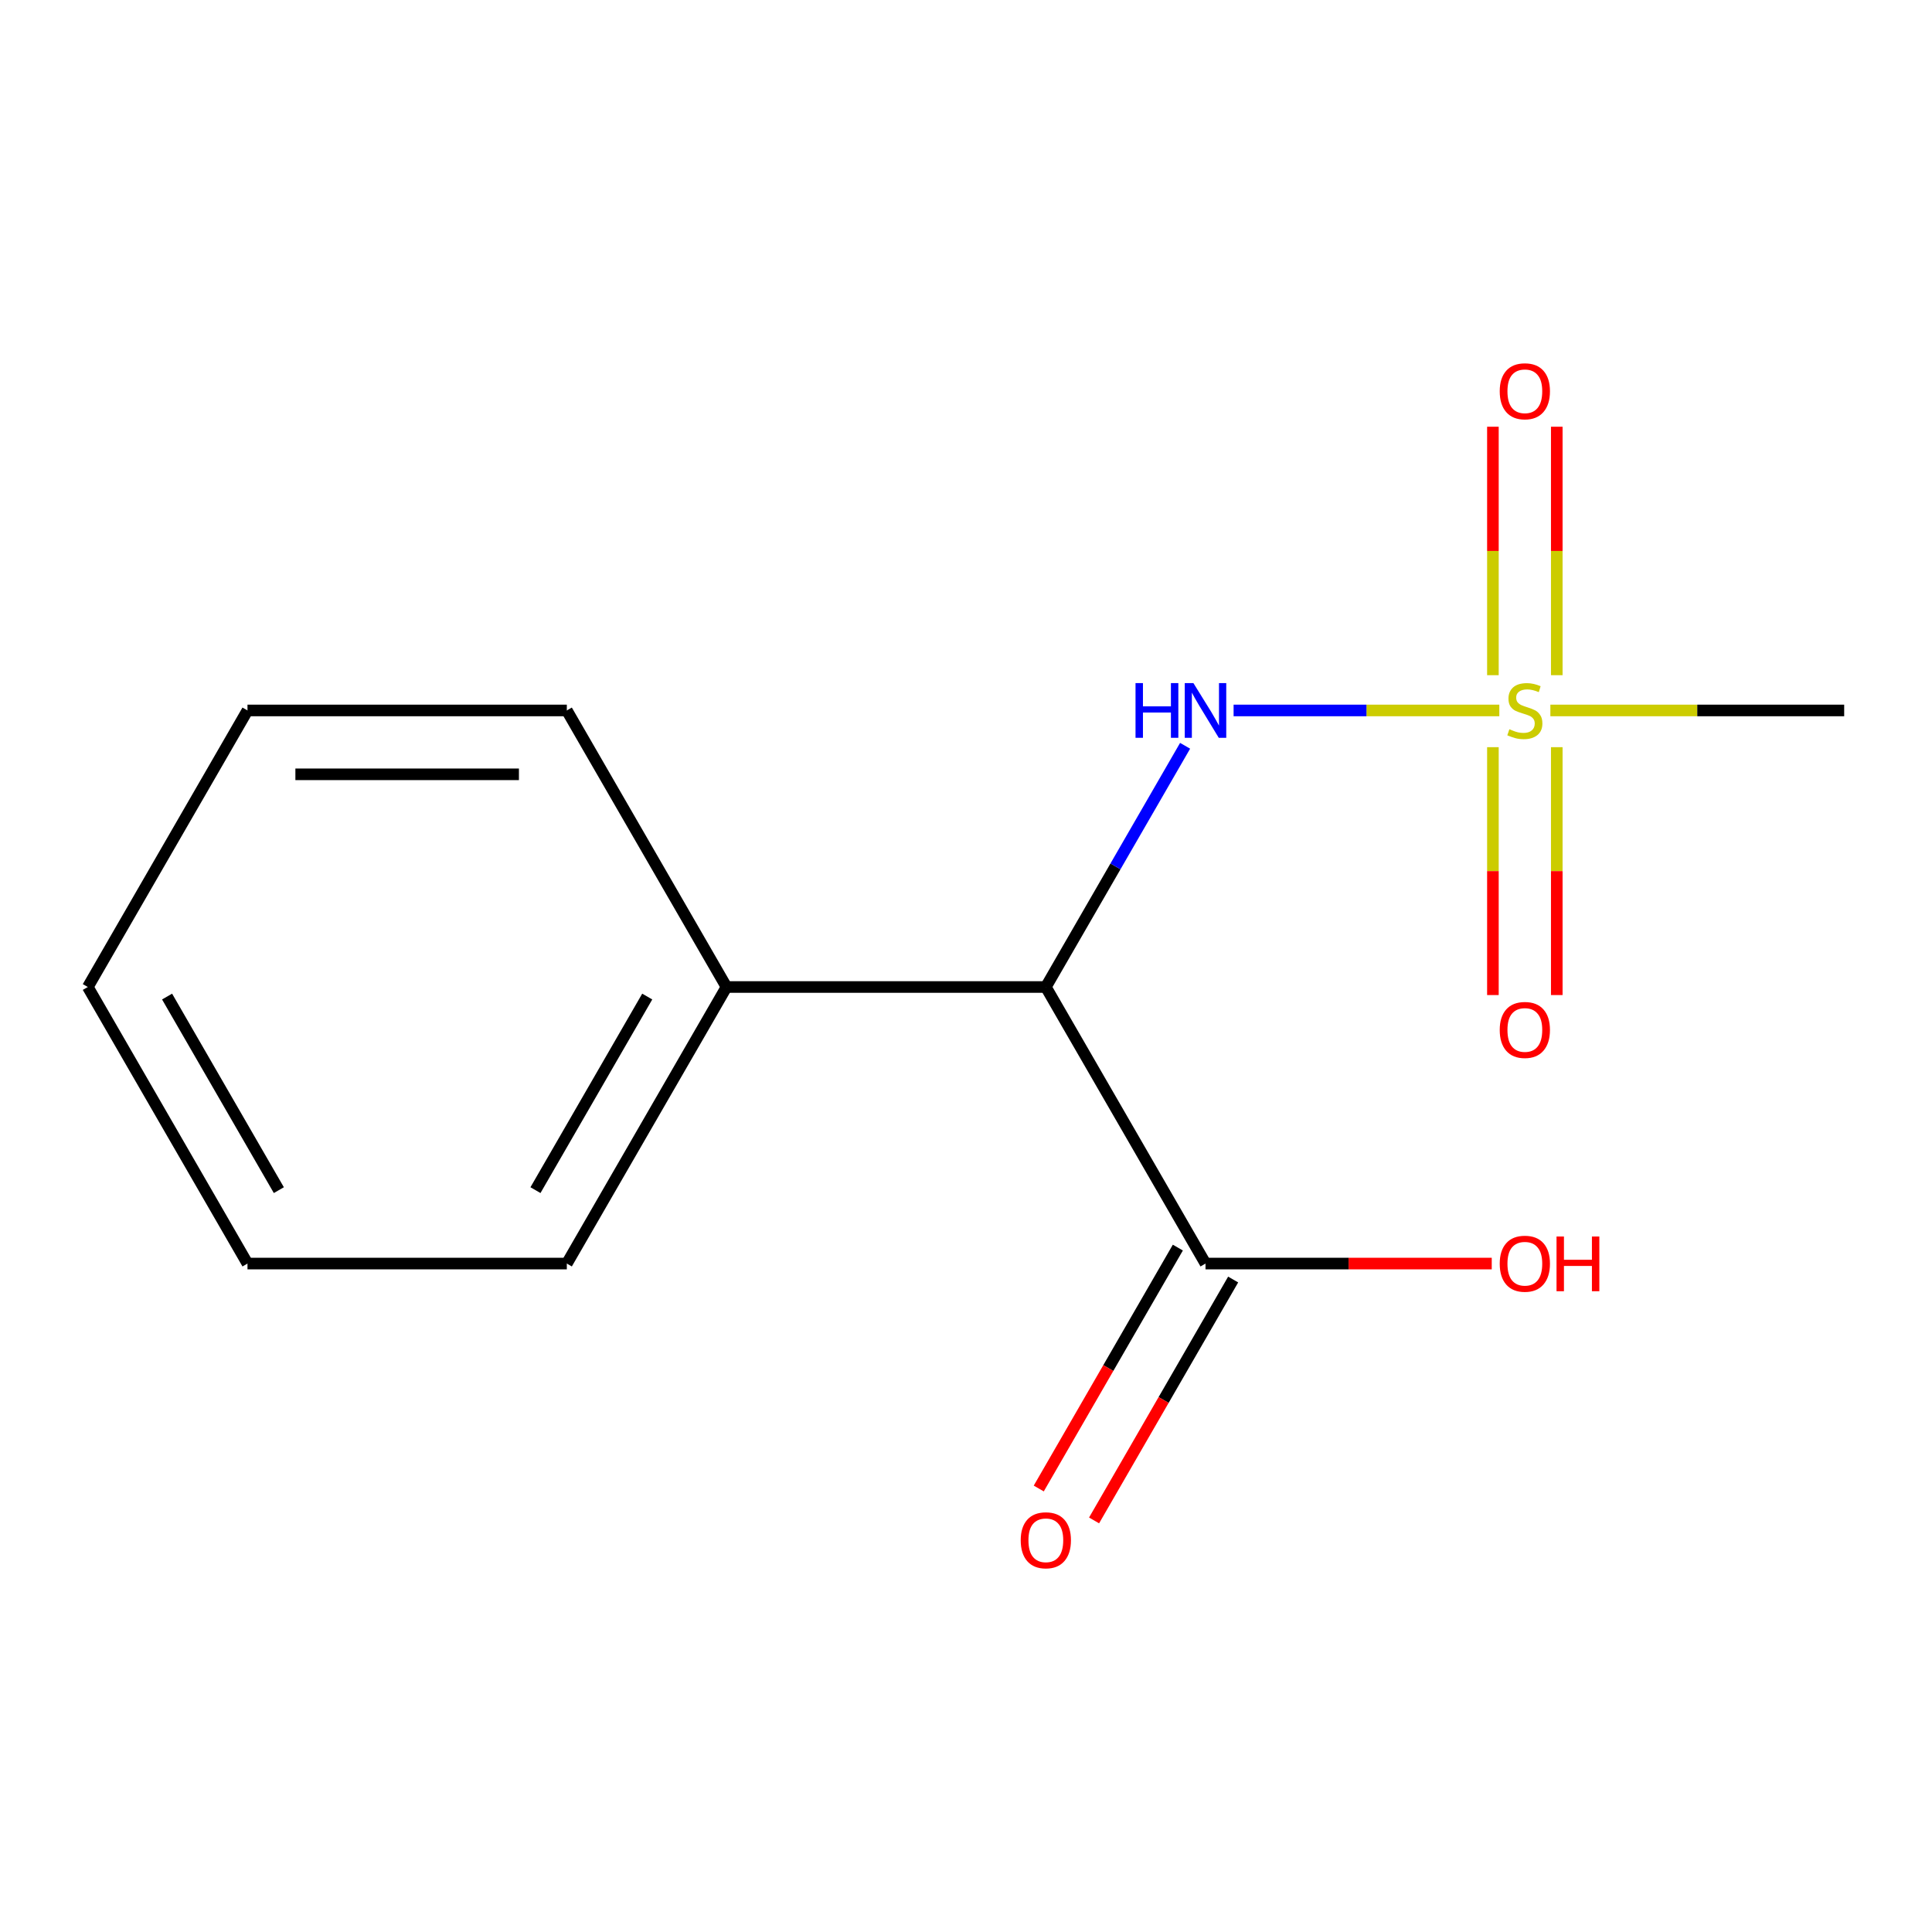 <?xml version='1.0' encoding='iso-8859-1'?>
<svg version='1.1' baseProfile='full'
              xmlns='http://www.w3.org/2000/svg'
                      xmlns:rdkit='http://www.rdkit.org/xml'
                      xmlns:xlink='http://www.w3.org/1999/xlink'
                  xml:space='preserve'
width='1000px' height='1000px' viewBox='0 0 1000 1000'>
<!-- END OF HEADER -->
<rect style='opacity:1.0;fill:#FFFFFF;stroke:none' width='1000' height='1000' x='0' y='0'> </rect>
<path class='bond-1' d='M 776.044,367.728 L 707.276,367.728' style='fill:none;fill-rule:evenodd;stroke:#CCCC00;stroke-width:6px;stroke-linecap:butt;stroke-linejoin:miter;stroke-opacity:1' />
<path class='bond-1' d='M 707.276,367.728 L 638.509,367.728' style='fill:none;fill-rule:evenodd;stroke:#0000FF;stroke-width:6px;stroke-linecap:butt;stroke-linejoin:miter;stroke-opacity:1' />
<path class='bond-3' d='M 772.727,386.74 L 772.727,450.89' style='fill:none;fill-rule:evenodd;stroke:#CCCC00;stroke-width:6px;stroke-linecap:butt;stroke-linejoin:miter;stroke-opacity:1' />
<path class='bond-3' d='M 772.727,450.89 L 772.727,515.04' style='fill:none;fill-rule:evenodd;stroke:#FF0000;stroke-width:6px;stroke-linecap:butt;stroke-linejoin:miter;stroke-opacity:1' />
<path class='bond-3' d='M 805.785,386.74 L 805.785,450.89' style='fill:none;fill-rule:evenodd;stroke:#CCCC00;stroke-width:6px;stroke-linecap:butt;stroke-linejoin:miter;stroke-opacity:1' />
<path class='bond-3' d='M 805.785,450.89 L 805.785,515.04' style='fill:none;fill-rule:evenodd;stroke:#FF0000;stroke-width:6px;stroke-linecap:butt;stroke-linejoin:miter;stroke-opacity:1' />
<path class='bond-4' d='M 805.785,349.475 L 805.785,285.175' style='fill:none;fill-rule:evenodd;stroke:#CCCC00;stroke-width:6px;stroke-linecap:butt;stroke-linejoin:miter;stroke-opacity:1' />
<path class='bond-4' d='M 805.785,285.175 L 805.785,220.874' style='fill:none;fill-rule:evenodd;stroke:#FF0000;stroke-width:6px;stroke-linecap:butt;stroke-linejoin:miter;stroke-opacity:1' />
<path class='bond-4' d='M 772.727,349.475 L 772.727,285.175' style='fill:none;fill-rule:evenodd;stroke:#CCCC00;stroke-width:6px;stroke-linecap:butt;stroke-linejoin:miter;stroke-opacity:1' />
<path class='bond-4' d='M 772.727,285.175 L 772.727,220.874' style='fill:none;fill-rule:evenodd;stroke:#FF0000;stroke-width:6px;stroke-linecap:butt;stroke-linejoin:miter;stroke-opacity:1' />
<path class='bond-7' d='M 802.468,367.728 L 878.507,367.728' style='fill:none;fill-rule:evenodd;stroke:#CCCC00;stroke-width:6px;stroke-linecap:butt;stroke-linejoin:miter;stroke-opacity:1' />
<path class='bond-7' d='M 878.507,367.728 L 954.545,367.728' style='fill:none;fill-rule:evenodd;stroke:#000000;stroke-width:6px;stroke-linecap:butt;stroke-linejoin:miter;stroke-opacity:1' />
<path class='bond-0' d='M 541.322,510.872 L 577.364,448.446' style='fill:none;fill-rule:evenodd;stroke:#000000;stroke-width:6px;stroke-linecap:butt;stroke-linejoin:miter;stroke-opacity:1' />
<path class='bond-0' d='M 577.364,448.446 L 613.406,386.02' style='fill:none;fill-rule:evenodd;stroke:#0000FF;stroke-width:6px;stroke-linecap:butt;stroke-linejoin:miter;stroke-opacity:1' />
<path class='bond-2' d='M 541.322,510.872 L 623.967,654.017' style='fill:none;fill-rule:evenodd;stroke:#000000;stroke-width:6px;stroke-linecap:butt;stroke-linejoin:miter;stroke-opacity:1' />
<path class='bond-5' d='M 541.322,510.872 L 376.033,510.872' style='fill:none;fill-rule:evenodd;stroke:#000000;stroke-width:6px;stroke-linecap:butt;stroke-linejoin:miter;stroke-opacity:1' />
<path class='bond-6' d='M 609.652,645.753 L 573.657,708.099' style='fill:none;fill-rule:evenodd;stroke:#000000;stroke-width:6px;stroke-linecap:butt;stroke-linejoin:miter;stroke-opacity:1' />
<path class='bond-6' d='M 573.657,708.099 L 537.661,770.445' style='fill:none;fill-rule:evenodd;stroke:#FF0000;stroke-width:6px;stroke-linecap:butt;stroke-linejoin:miter;stroke-opacity:1' />
<path class='bond-6' d='M 638.281,662.281 L 602.286,724.628' style='fill:none;fill-rule:evenodd;stroke:#000000;stroke-width:6px;stroke-linecap:butt;stroke-linejoin:miter;stroke-opacity:1' />
<path class='bond-6' d='M 602.286,724.628 L 566.29,786.974' style='fill:none;fill-rule:evenodd;stroke:#FF0000;stroke-width:6px;stroke-linecap:butt;stroke-linejoin:miter;stroke-opacity:1' />
<path class='bond-8' d='M 623.967,654.017 L 698.045,654.017' style='fill:none;fill-rule:evenodd;stroke:#000000;stroke-width:6px;stroke-linecap:butt;stroke-linejoin:miter;stroke-opacity:1' />
<path class='bond-8' d='M 698.045,654.017 L 772.124,654.017' style='fill:none;fill-rule:evenodd;stroke:#FF0000;stroke-width:6px;stroke-linecap:butt;stroke-linejoin:miter;stroke-opacity:1' />
<path class='bond-9' d='M 376.033,510.872 L 293.388,654.017' style='fill:none;fill-rule:evenodd;stroke:#000000;stroke-width:6px;stroke-linecap:butt;stroke-linejoin:miter;stroke-opacity:1' />
<path class='bond-9' d='M 335.007,515.815 L 277.156,616.016' style='fill:none;fill-rule:evenodd;stroke:#000000;stroke-width:6px;stroke-linecap:butt;stroke-linejoin:miter;stroke-opacity:1' />
<path class='bond-10' d='M 376.033,510.872 L 293.388,367.728' style='fill:none;fill-rule:evenodd;stroke:#000000;stroke-width:6px;stroke-linecap:butt;stroke-linejoin:miter;stroke-opacity:1' />
<path class='bond-11' d='M 293.388,654.017 L 128.099,654.017' style='fill:none;fill-rule:evenodd;stroke:#000000;stroke-width:6px;stroke-linecap:butt;stroke-linejoin:miter;stroke-opacity:1' />
<path class='bond-12' d='M 293.388,367.728 L 128.099,367.728' style='fill:none;fill-rule:evenodd;stroke:#000000;stroke-width:6px;stroke-linecap:butt;stroke-linejoin:miter;stroke-opacity:1' />
<path class='bond-12' d='M 268.595,400.785 L 152.893,400.785' style='fill:none;fill-rule:evenodd;stroke:#000000;stroke-width:6px;stroke-linecap:butt;stroke-linejoin:miter;stroke-opacity:1' />
<path class='bond-14' d='M 128.099,654.017 L 45.455,510.872' style='fill:none;fill-rule:evenodd;stroke:#000000;stroke-width:6px;stroke-linecap:butt;stroke-linejoin:miter;stroke-opacity:1' />
<path class='bond-14' d='M 144.331,616.016 L 86.48,515.815' style='fill:none;fill-rule:evenodd;stroke:#000000;stroke-width:6px;stroke-linecap:butt;stroke-linejoin:miter;stroke-opacity:1' />
<path class='bond-13' d='M 128.099,367.728 L 45.455,510.872' style='fill:none;fill-rule:evenodd;stroke:#000000;stroke-width:6px;stroke-linecap:butt;stroke-linejoin:miter;stroke-opacity:1' />
<path  class='atom-0' d='M 781.256 377.448
Q 781.576 377.568, 782.896 378.128
Q 784.216 378.688, 785.656 379.048
Q 787.136 379.368, 788.576 379.368
Q 791.256 379.368, 792.816 378.088
Q 794.376 376.768, 794.376 374.488
Q 794.376 372.928, 793.576 371.968
Q 792.816 371.008, 791.616 370.488
Q 790.416 369.968, 788.416 369.368
Q 785.896 368.608, 784.376 367.888
Q 782.896 367.168, 781.816 365.648
Q 780.776 364.128, 780.776 361.568
Q 780.776 358.008, 783.176 355.808
Q 785.616 353.608, 790.416 353.608
Q 793.696 353.608, 797.416 355.168
L 796.496 358.248
Q 793.096 356.848, 790.536 356.848
Q 787.776 356.848, 786.256 358.008
Q 784.736 359.128, 784.776 361.088
Q 784.776 362.608, 785.536 363.528
Q 786.336 364.448, 787.456 364.968
Q 788.616 365.488, 790.536 366.088
Q 793.096 366.888, 794.616 367.688
Q 796.136 368.488, 797.216 370.128
Q 798.336 371.728, 798.336 374.488
Q 798.336 378.408, 795.696 380.528
Q 793.096 382.608, 788.736 382.608
Q 786.216 382.608, 784.296 382.048
Q 782.416 381.528, 780.176 380.608
L 781.256 377.448
' fill='#CCCC00'/>
<path  class='atom-2' d='M 587.747 353.568
L 591.587 353.568
L 591.587 365.608
L 606.067 365.608
L 606.067 353.568
L 609.907 353.568
L 609.907 381.888
L 606.067 381.888
L 606.067 368.808
L 591.587 368.808
L 591.587 381.888
L 587.747 381.888
L 587.747 353.568
' fill='#0000FF'/>
<path  class='atom-2' d='M 617.707 353.568
L 626.987 368.568
Q 627.907 370.048, 629.387 372.728
Q 630.867 375.408, 630.947 375.568
L 630.947 353.568
L 634.707 353.568
L 634.707 381.888
L 630.827 381.888
L 620.867 365.488
Q 619.707 363.568, 618.467 361.368
Q 617.267 359.168, 616.907 358.488
L 616.907 381.888
L 613.227 381.888
L 613.227 353.568
L 617.707 353.568
' fill='#0000FF'/>
<path  class='atom-4' d='M 776.256 533.097
Q 776.256 526.297, 779.616 522.497
Q 782.976 518.697, 789.256 518.697
Q 795.536 518.697, 798.896 522.497
Q 802.256 526.297, 802.256 533.097
Q 802.256 539.977, 798.856 543.897
Q 795.456 547.777, 789.256 547.777
Q 783.016 547.777, 779.616 543.897
Q 776.256 540.017, 776.256 533.097
M 789.256 544.577
Q 793.576 544.577, 795.896 541.697
Q 798.256 538.777, 798.256 533.097
Q 798.256 527.537, 795.896 524.737
Q 793.576 521.897, 789.256 521.897
Q 784.936 521.897, 782.576 524.697
Q 780.256 527.497, 780.256 533.097
Q 780.256 538.817, 782.576 541.697
Q 784.936 544.577, 789.256 544.577
' fill='#FF0000'/>
<path  class='atom-5' d='M 776.256 202.518
Q 776.256 195.718, 779.616 191.918
Q 782.976 188.118, 789.256 188.118
Q 795.536 188.118, 798.896 191.918
Q 802.256 195.718, 802.256 202.518
Q 802.256 209.398, 798.856 213.318
Q 795.456 217.198, 789.256 217.198
Q 783.016 217.198, 779.616 213.318
Q 776.256 209.438, 776.256 202.518
M 789.256 213.998
Q 793.576 213.998, 795.896 211.118
Q 798.256 208.198, 798.256 202.518
Q 798.256 196.958, 795.896 194.158
Q 793.576 191.318, 789.256 191.318
Q 784.936 191.318, 782.576 194.118
Q 780.256 196.918, 780.256 202.518
Q 780.256 208.238, 782.576 211.118
Q 784.936 213.998, 789.256 213.998
' fill='#FF0000'/>
<path  class='atom-7' d='M 528.322 797.242
Q 528.322 790.442, 531.682 786.642
Q 535.042 782.842, 541.322 782.842
Q 547.602 782.842, 550.962 786.642
Q 554.322 790.442, 554.322 797.242
Q 554.322 804.122, 550.922 808.042
Q 547.522 811.922, 541.322 811.922
Q 535.082 811.922, 531.682 808.042
Q 528.322 804.162, 528.322 797.242
M 541.322 808.722
Q 545.642 808.722, 547.962 805.842
Q 550.322 802.922, 550.322 797.242
Q 550.322 791.682, 547.962 788.882
Q 545.642 786.042, 541.322 786.042
Q 537.002 786.042, 534.642 788.842
Q 532.322 791.642, 532.322 797.242
Q 532.322 802.962, 534.642 805.842
Q 537.002 808.722, 541.322 808.722
' fill='#FF0000'/>
<path  class='atom-9' d='M 776.256 654.097
Q 776.256 647.297, 779.616 643.497
Q 782.976 639.697, 789.256 639.697
Q 795.536 639.697, 798.896 643.497
Q 802.256 647.297, 802.256 654.097
Q 802.256 660.977, 798.856 664.897
Q 795.456 668.777, 789.256 668.777
Q 783.016 668.777, 779.616 664.897
Q 776.256 661.017, 776.256 654.097
M 789.256 665.577
Q 793.576 665.577, 795.896 662.697
Q 798.256 659.777, 798.256 654.097
Q 798.256 648.537, 795.896 645.737
Q 793.576 642.897, 789.256 642.897
Q 784.936 642.897, 782.576 645.697
Q 780.256 648.497, 780.256 654.097
Q 780.256 659.817, 782.576 662.697
Q 784.936 665.577, 789.256 665.577
' fill='#FF0000'/>
<path  class='atom-9' d='M 805.656 640.017
L 809.496 640.017
L 809.496 652.057
L 823.976 652.057
L 823.976 640.017
L 827.816 640.017
L 827.816 668.337
L 823.976 668.337
L 823.976 655.257
L 809.496 655.257
L 809.496 668.337
L 805.656 668.337
L 805.656 640.017
' fill='#FF0000'/>
</svg>
